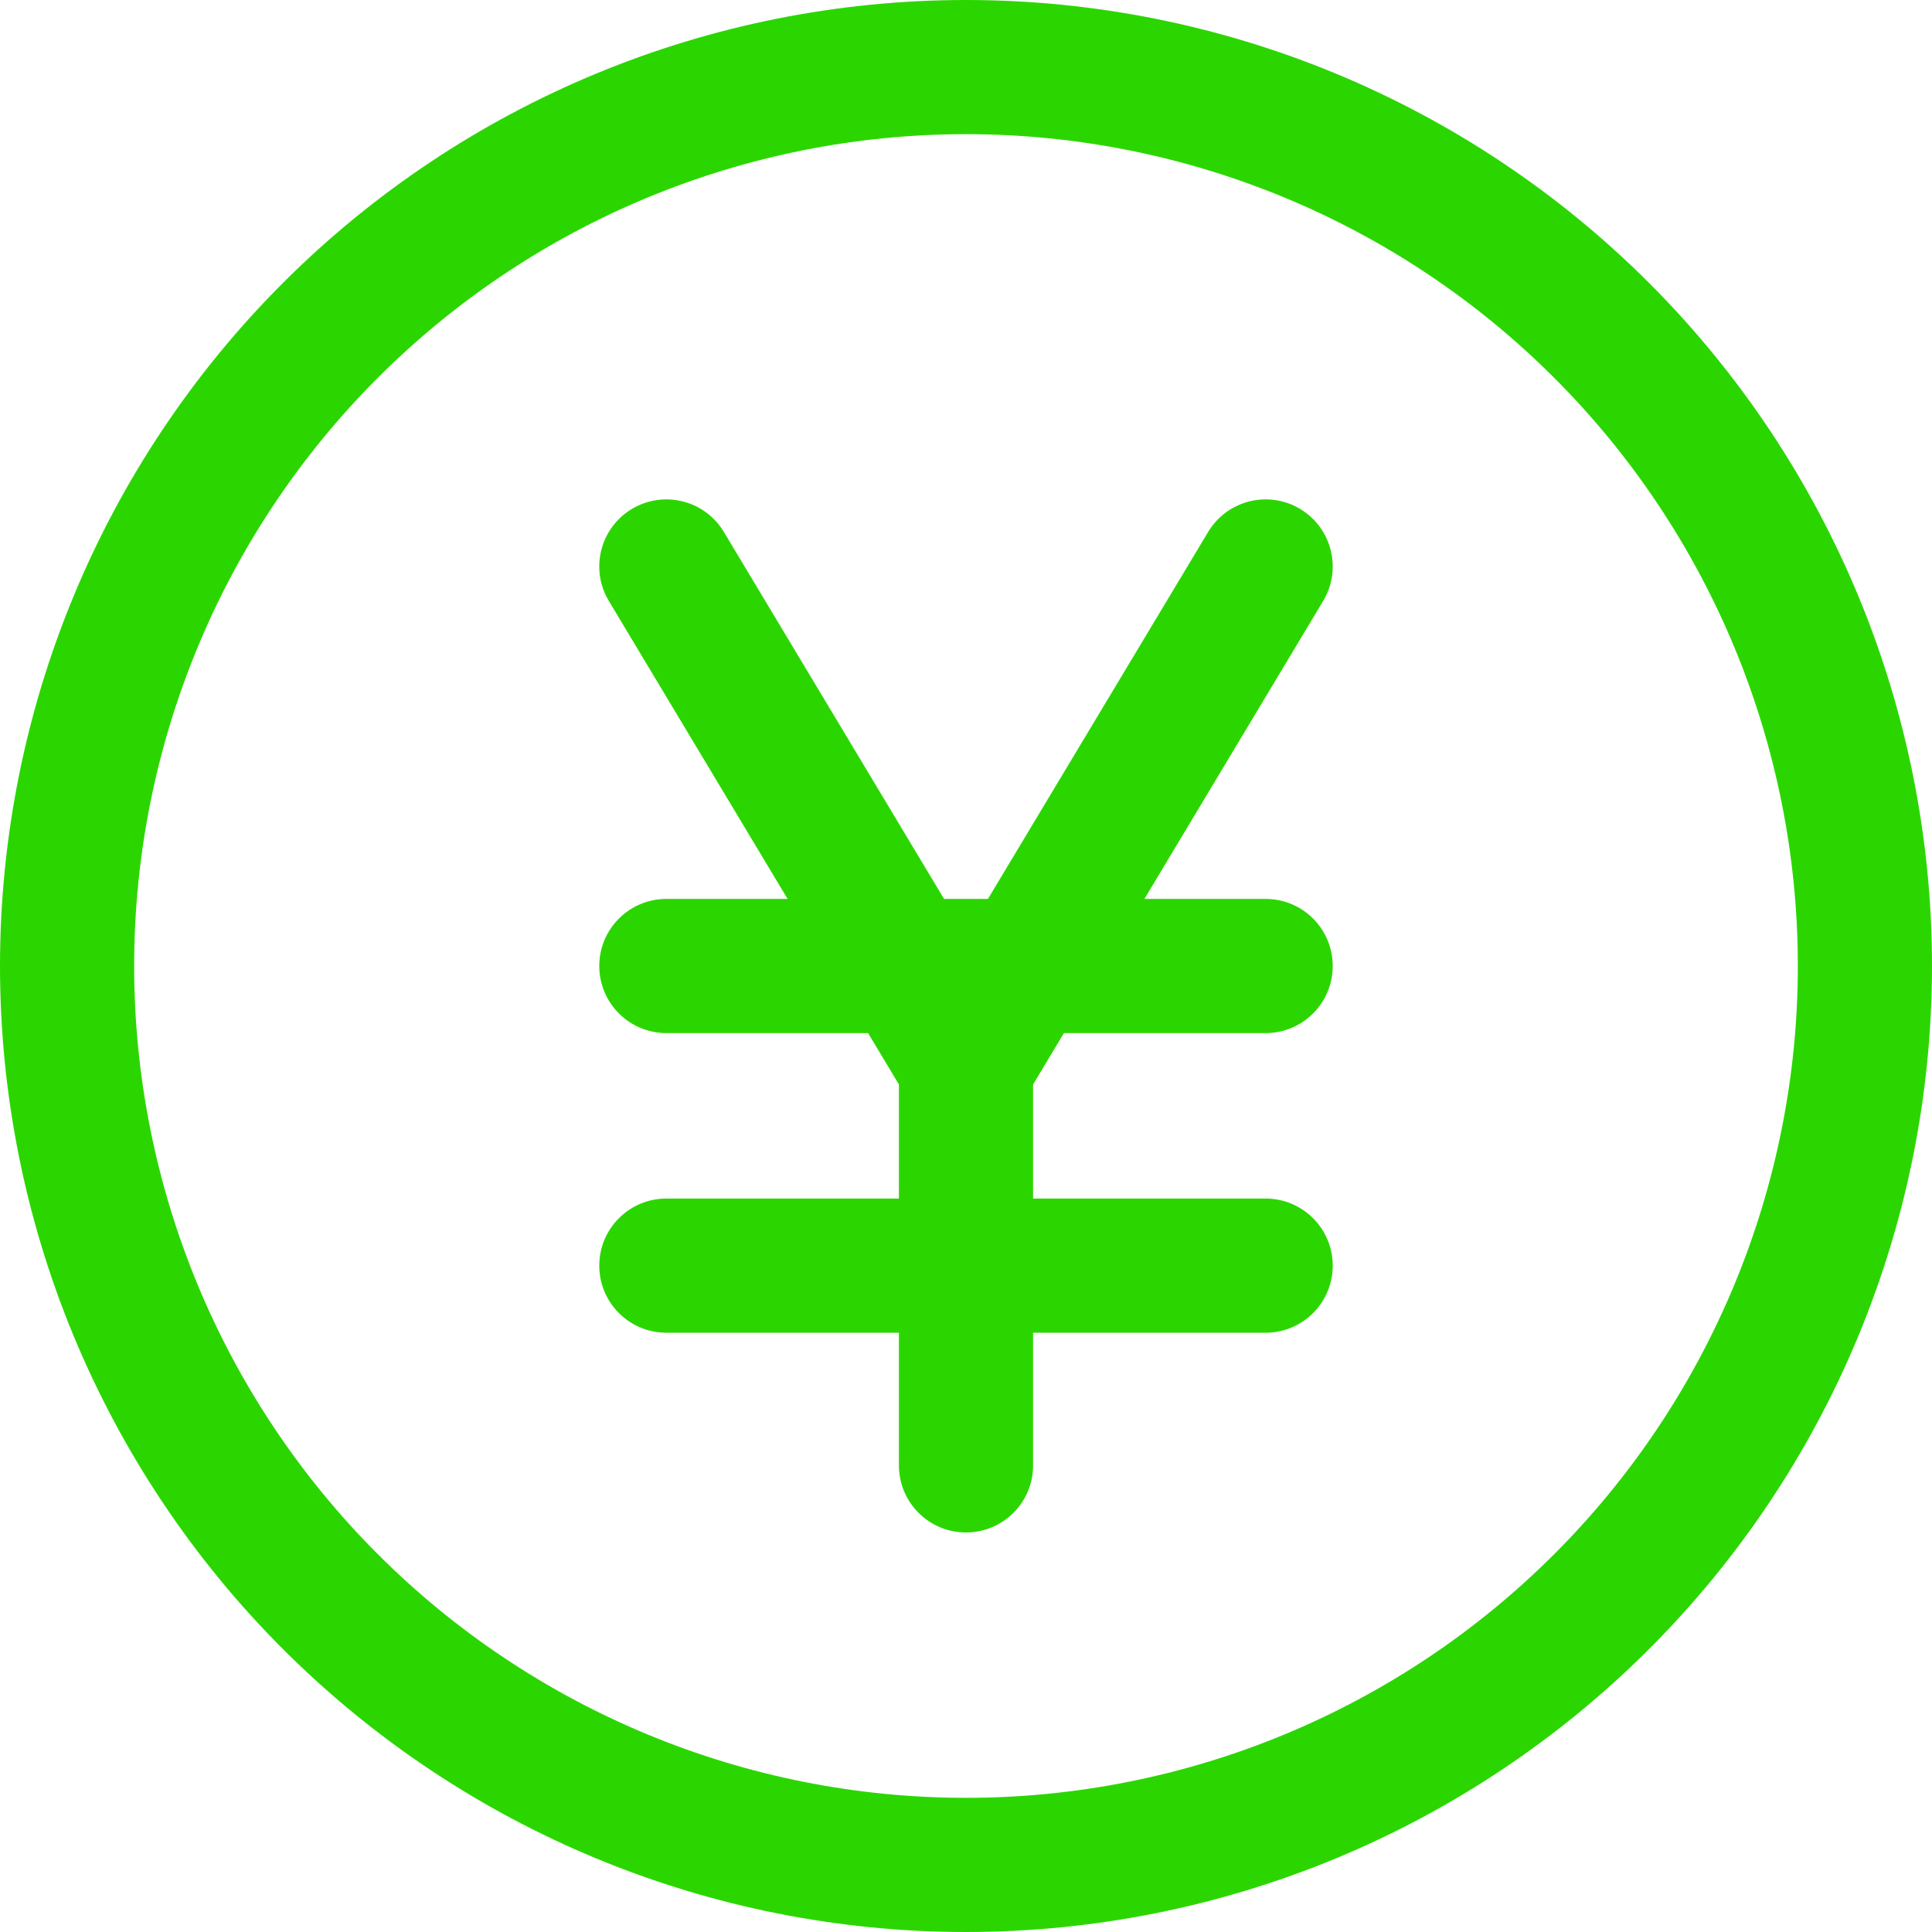 <svg width="72" height="72" viewBox="0 0 72 72" fill="none" xmlns="http://www.w3.org/2000/svg">
<path fill-rule="evenodd" clip-rule="evenodd" d="M36 5C27.778 5 19.893 8.266 14.08 14.08C8.266 19.893 5 27.778 5 36C5 40.071 5.802 44.102 7.36 47.863C8.918 51.624 11.201 55.042 14.08 57.92C16.958 60.799 20.376 63.082 24.137 64.64C27.898 66.198 31.929 67 36 67C40.071 67 44.102 66.198 47.863 64.64C51.624 63.082 55.042 60.799 57.92 57.92C60.799 55.042 63.082 51.624 64.64 47.863C66.198 44.102 67 40.071 67 36C67 27.778 63.734 19.893 57.92 14.08C52.107 8.266 44.222 5 36 5ZM10.544 10.544C17.296 3.793 26.452 0 36 0C45.548 0 54.705 3.793 61.456 10.544C68.207 17.296 72 26.452 72 36C72 40.728 71.069 45.409 69.26 49.777C67.451 54.144 64.799 58.113 61.456 61.456C58.113 64.799 54.144 67.451 49.777 69.26C45.409 71.069 40.728 72 36 72C31.272 72 26.591 71.069 22.223 69.26C17.856 67.451 13.887 64.799 10.544 61.456C7.201 58.113 4.55 54.144 2.74 49.777C0.931 45.409 0 40.728 0 36C2.38419e-07 26.452 3.793 17.296 10.544 10.544ZM23.547 18.967C24.731 18.257 26.267 18.641 26.977 19.825L35.182 33.5H36.818L45.023 19.825C45.733 18.641 47.269 18.257 48.453 18.967C49.637 19.678 50.021 21.213 49.31 22.397L42.649 33.5H47.167C48.547 33.5 49.667 34.619 49.667 36C49.667 37.381 48.547 38.5 47.167 38.5H39.649L38.5 40.415V44.667H47.167C48.547 44.667 49.667 45.786 49.667 47.167C49.667 48.547 48.547 49.667 47.167 49.667H38.5V54.611C38.5 55.992 37.381 57.111 36 57.111C34.619 57.111 33.5 55.992 33.5 54.611V49.667H24.833C23.453 49.667 22.333 48.547 22.333 47.167C22.333 45.786 23.453 44.667 24.833 44.667H33.5V40.415L32.351 38.5H24.833C23.453 38.5 22.333 37.381 22.333 36C22.333 34.619 23.453 33.5 24.833 33.5H29.351L22.69 22.397C21.979 21.213 22.363 19.678 23.547 18.967Z" fill="#2BD600"/>
</svg>

